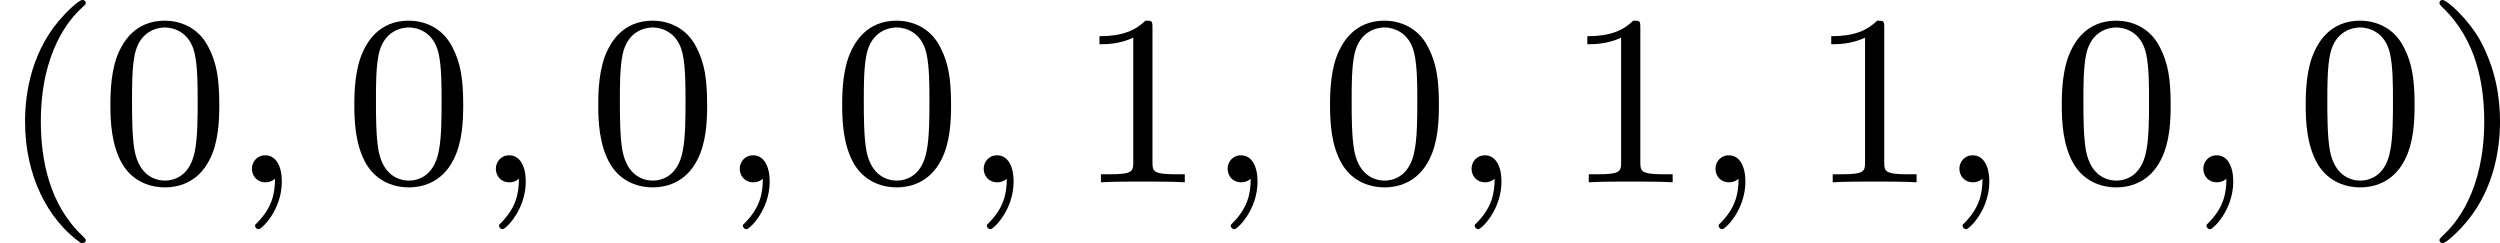 <?xml version='1.0' encoding='UTF-8'?>
<!-- This file was generated by dvisvgm 2.13.3 -->
<svg version='1.1' xmlns='http://www.w3.org/2000/svg' xmlns:xlink='http://www.w3.org/1999/xlink' width='163.943pt' height='15.94pt' viewBox='0 -.029 163.943 15.94'>
<defs>
<path id='g0-59' d='M1.49-.12C1.49 .399 1.379 .853 .885 1.347C.853 1.371 .837 1.387 .837 1.427C.837 1.49 .901 1.538 .956 1.538C1.052 1.538 1.714 .909 1.714-.024C1.714-.534 1.522-.885 1.172-.885C.893-.885 .733-.662 .733-.446C.733-.223 .885 0 1.18 0C1.371 0 1.49-.112 1.49-.12Z'/>
<path id='g2-40' d='M2.654 1.993C2.718 1.993 2.813 1.993 2.813 1.897C2.813 1.865 2.805 1.857 2.702 1.753C1.61 .725 1.339-.757 1.339-1.993C1.339-4.288 2.287-5.364 2.694-5.731C2.805-5.834 2.813-5.842 2.813-5.882S2.782-5.978 2.702-5.978C2.574-5.978 2.176-5.571 2.112-5.499C1.044-4.384 .821-2.949 .821-1.993C.821-.207 1.57 1.227 2.654 1.993Z'/>
<path id='g2-41' d='M2.463-1.993C2.463-2.75 2.335-3.658 1.841-4.599C1.451-5.332 .725-5.978 .582-5.978C.502-5.978 .478-5.922 .478-5.882C.478-5.85 .478-5.834 .574-5.738C1.69-4.678 1.945-3.22 1.945-1.993C1.945 .295 .996 1.379 .59 1.745C.486 1.849 .478 1.857 .478 1.897S.502 1.993 .582 1.993C.709 1.993 1.108 1.586 1.172 1.514C2.24 .399 2.463-1.036 2.463-1.993Z'/>
<path id='g2-48' d='M3.897-2.542C3.897-3.395 3.81-3.913 3.547-4.423C3.196-5.125 2.55-5.3 2.112-5.3C1.108-5.3 .741-4.551 .63-4.328C.343-3.746 .327-2.957 .327-2.542C.327-2.016 .351-1.211 .733-.574C1.1 .016 1.69 .167 2.112 .167C2.495 .167 3.18 .048 3.579-.741C3.873-1.315 3.897-2.024 3.897-2.542ZM2.112-.056C1.841-.056 1.291-.183 1.124-1.02C1.036-1.474 1.036-2.224 1.036-2.638C1.036-3.188 1.036-3.746 1.124-4.184C1.291-4.997 1.913-5.077 2.112-5.077C2.383-5.077 2.933-4.941 3.092-4.216C3.188-3.778 3.188-3.18 3.188-2.638C3.188-2.168 3.188-1.451 3.092-1.004C2.925-.167 2.375-.056 2.112-.056Z'/>
<path id='g2-49' d='M2.503-5.077C2.503-5.292 2.487-5.3 2.271-5.3C1.945-4.981 1.522-4.79 .765-4.79V-4.527C.98-4.527 1.411-4.527 1.873-4.742V-.654C1.873-.359 1.849-.263 1.092-.263H.813V0C1.14-.024 1.825-.024 2.184-.024S3.236-.024 3.563 0V-.263H3.284C2.527-.263 2.503-.359 2.503-.654V-5.077Z'/>
</defs>
<g id='page1' transform='matrix(2 0 0 2 0 0)'>
<use x='0' y='5.963' xlink:href='#g2-40'/>
<use x='3.293' y='5.963' xlink:href='#g2-48'/>
<use x='7.527' y='5.963' xlink:href='#g0-59'/>
<use x='11.291' y='5.963' xlink:href='#g2-48'/>
<use x='15.525' y='5.963' xlink:href='#g0-59'/>
<use x='19.289' y='5.963' xlink:href='#g2-48'/>
<use x='23.523' y='5.963' xlink:href='#g0-59'/>
<use x='27.287' y='5.963' xlink:href='#g2-48'/>
<use x='31.521' y='5.963' xlink:href='#g0-59'/>
<use x='35.285' y='5.963' xlink:href='#g2-49'/>
<use x='39.519' y='5.963' xlink:href='#g0-59'/>
<use x='43.283' y='5.963' xlink:href='#g2-48'/>
<use x='47.517' y='5.963' xlink:href='#g0-59'/>
<use x='51.281' y='5.963' xlink:href='#g2-49'/>
<use x='55.515' y='5.963' xlink:href='#g0-59'/>
<use x='59.279' y='5.963' xlink:href='#g2-49'/>
<use x='63.513' y='5.963' xlink:href='#g0-59'/>
<use x='67.276' y='5.963' xlink:href='#g2-48'/>
<use x='71.511' y='5.963' xlink:href='#g0-59'/>
<use x='75.274' y='5.963' xlink:href='#g2-48'/>
<use x='79.509' y='5.963' xlink:href='#g2-41'/>
</g>
</svg>